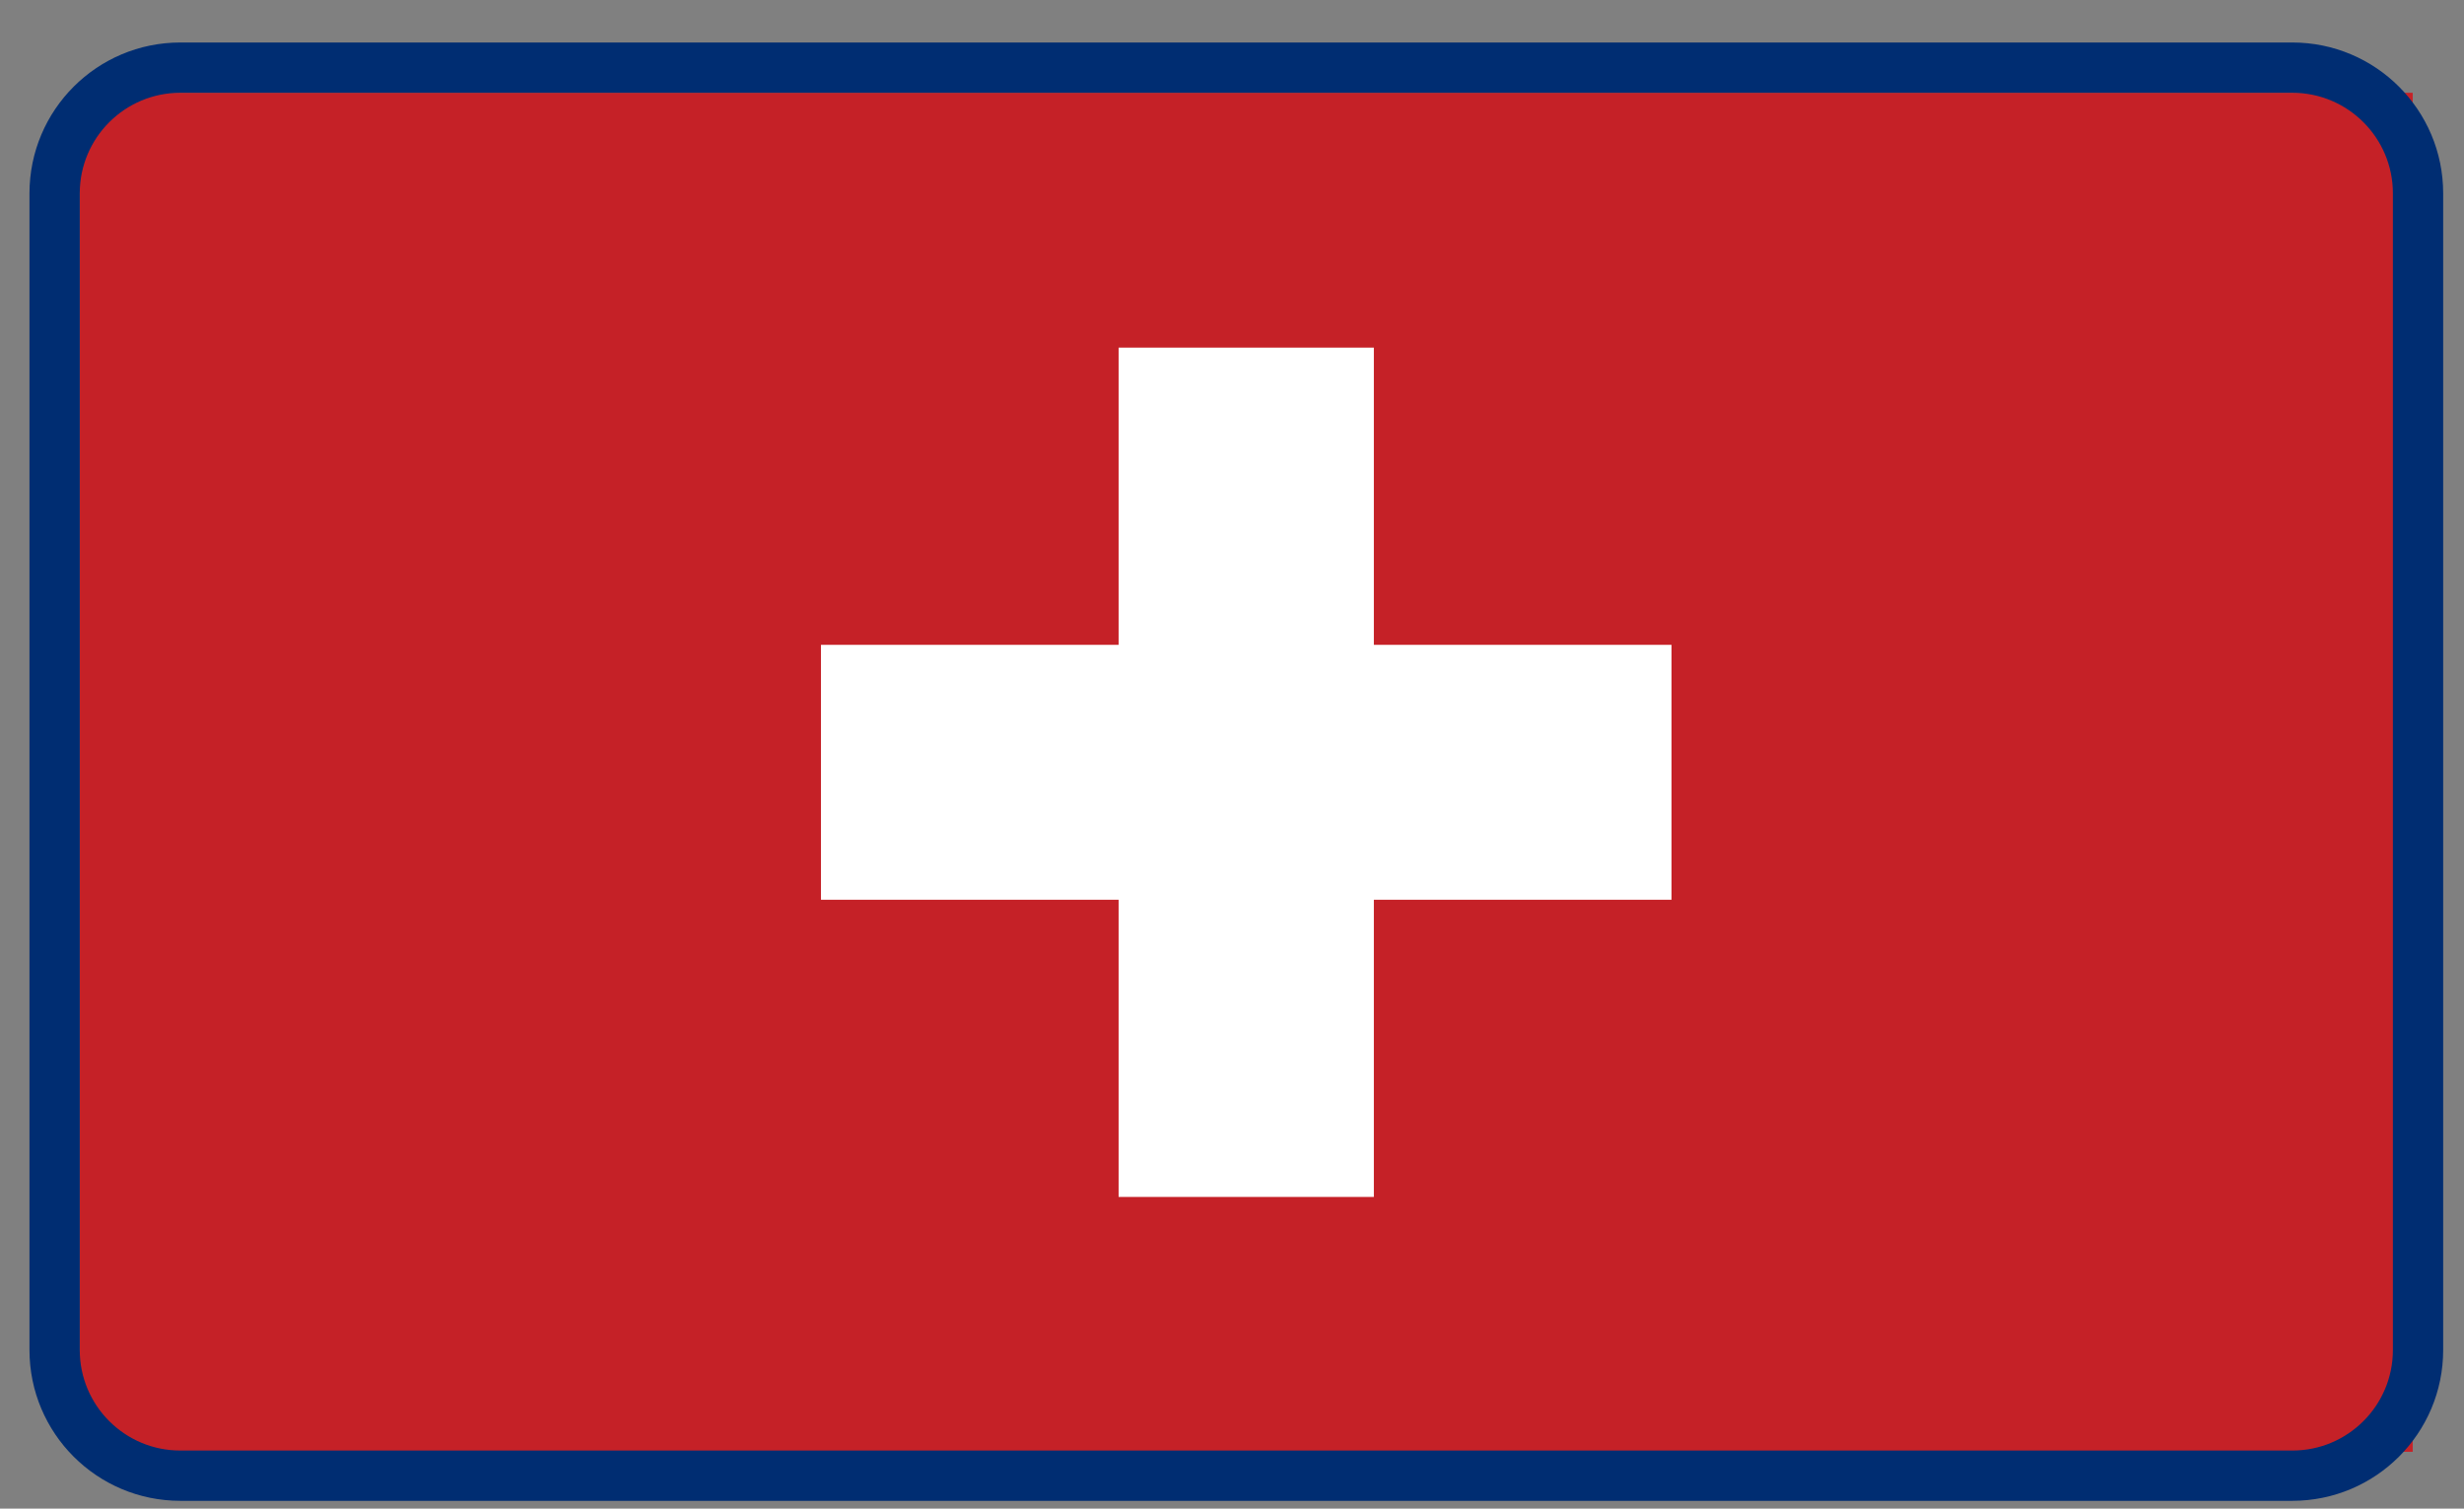 <svg width="49" height="30" viewBox="0 0 49 30" fill="none" xmlns="http://www.w3.org/2000/svg">
<rect x="0" y="0" width="49" height="30" fill="#808080" stroke="none"/>
<path d="M47.98 1.845H1.586V28.87H47.98V1.845Z" fill="#C52127"/>
<path d="M16.326 12.823H22.245V6.913H27.321V12.823H33.24V17.892H27.321V23.802H22.245V17.892H16.326V12.823Z" fill="white"/>
<path d="M45.586 1.345H3.586C2.205 1.345 1.086 2.465 1.086 3.845V26.845C1.086 28.226 2.205 29.345 3.586 29.345H45.586C46.967 29.345 48.086 28.226 48.086 26.845V3.845C48.086 2.465 46.967 1.345 45.586 1.345Z" stroke="#002D72"/>
</svg>
